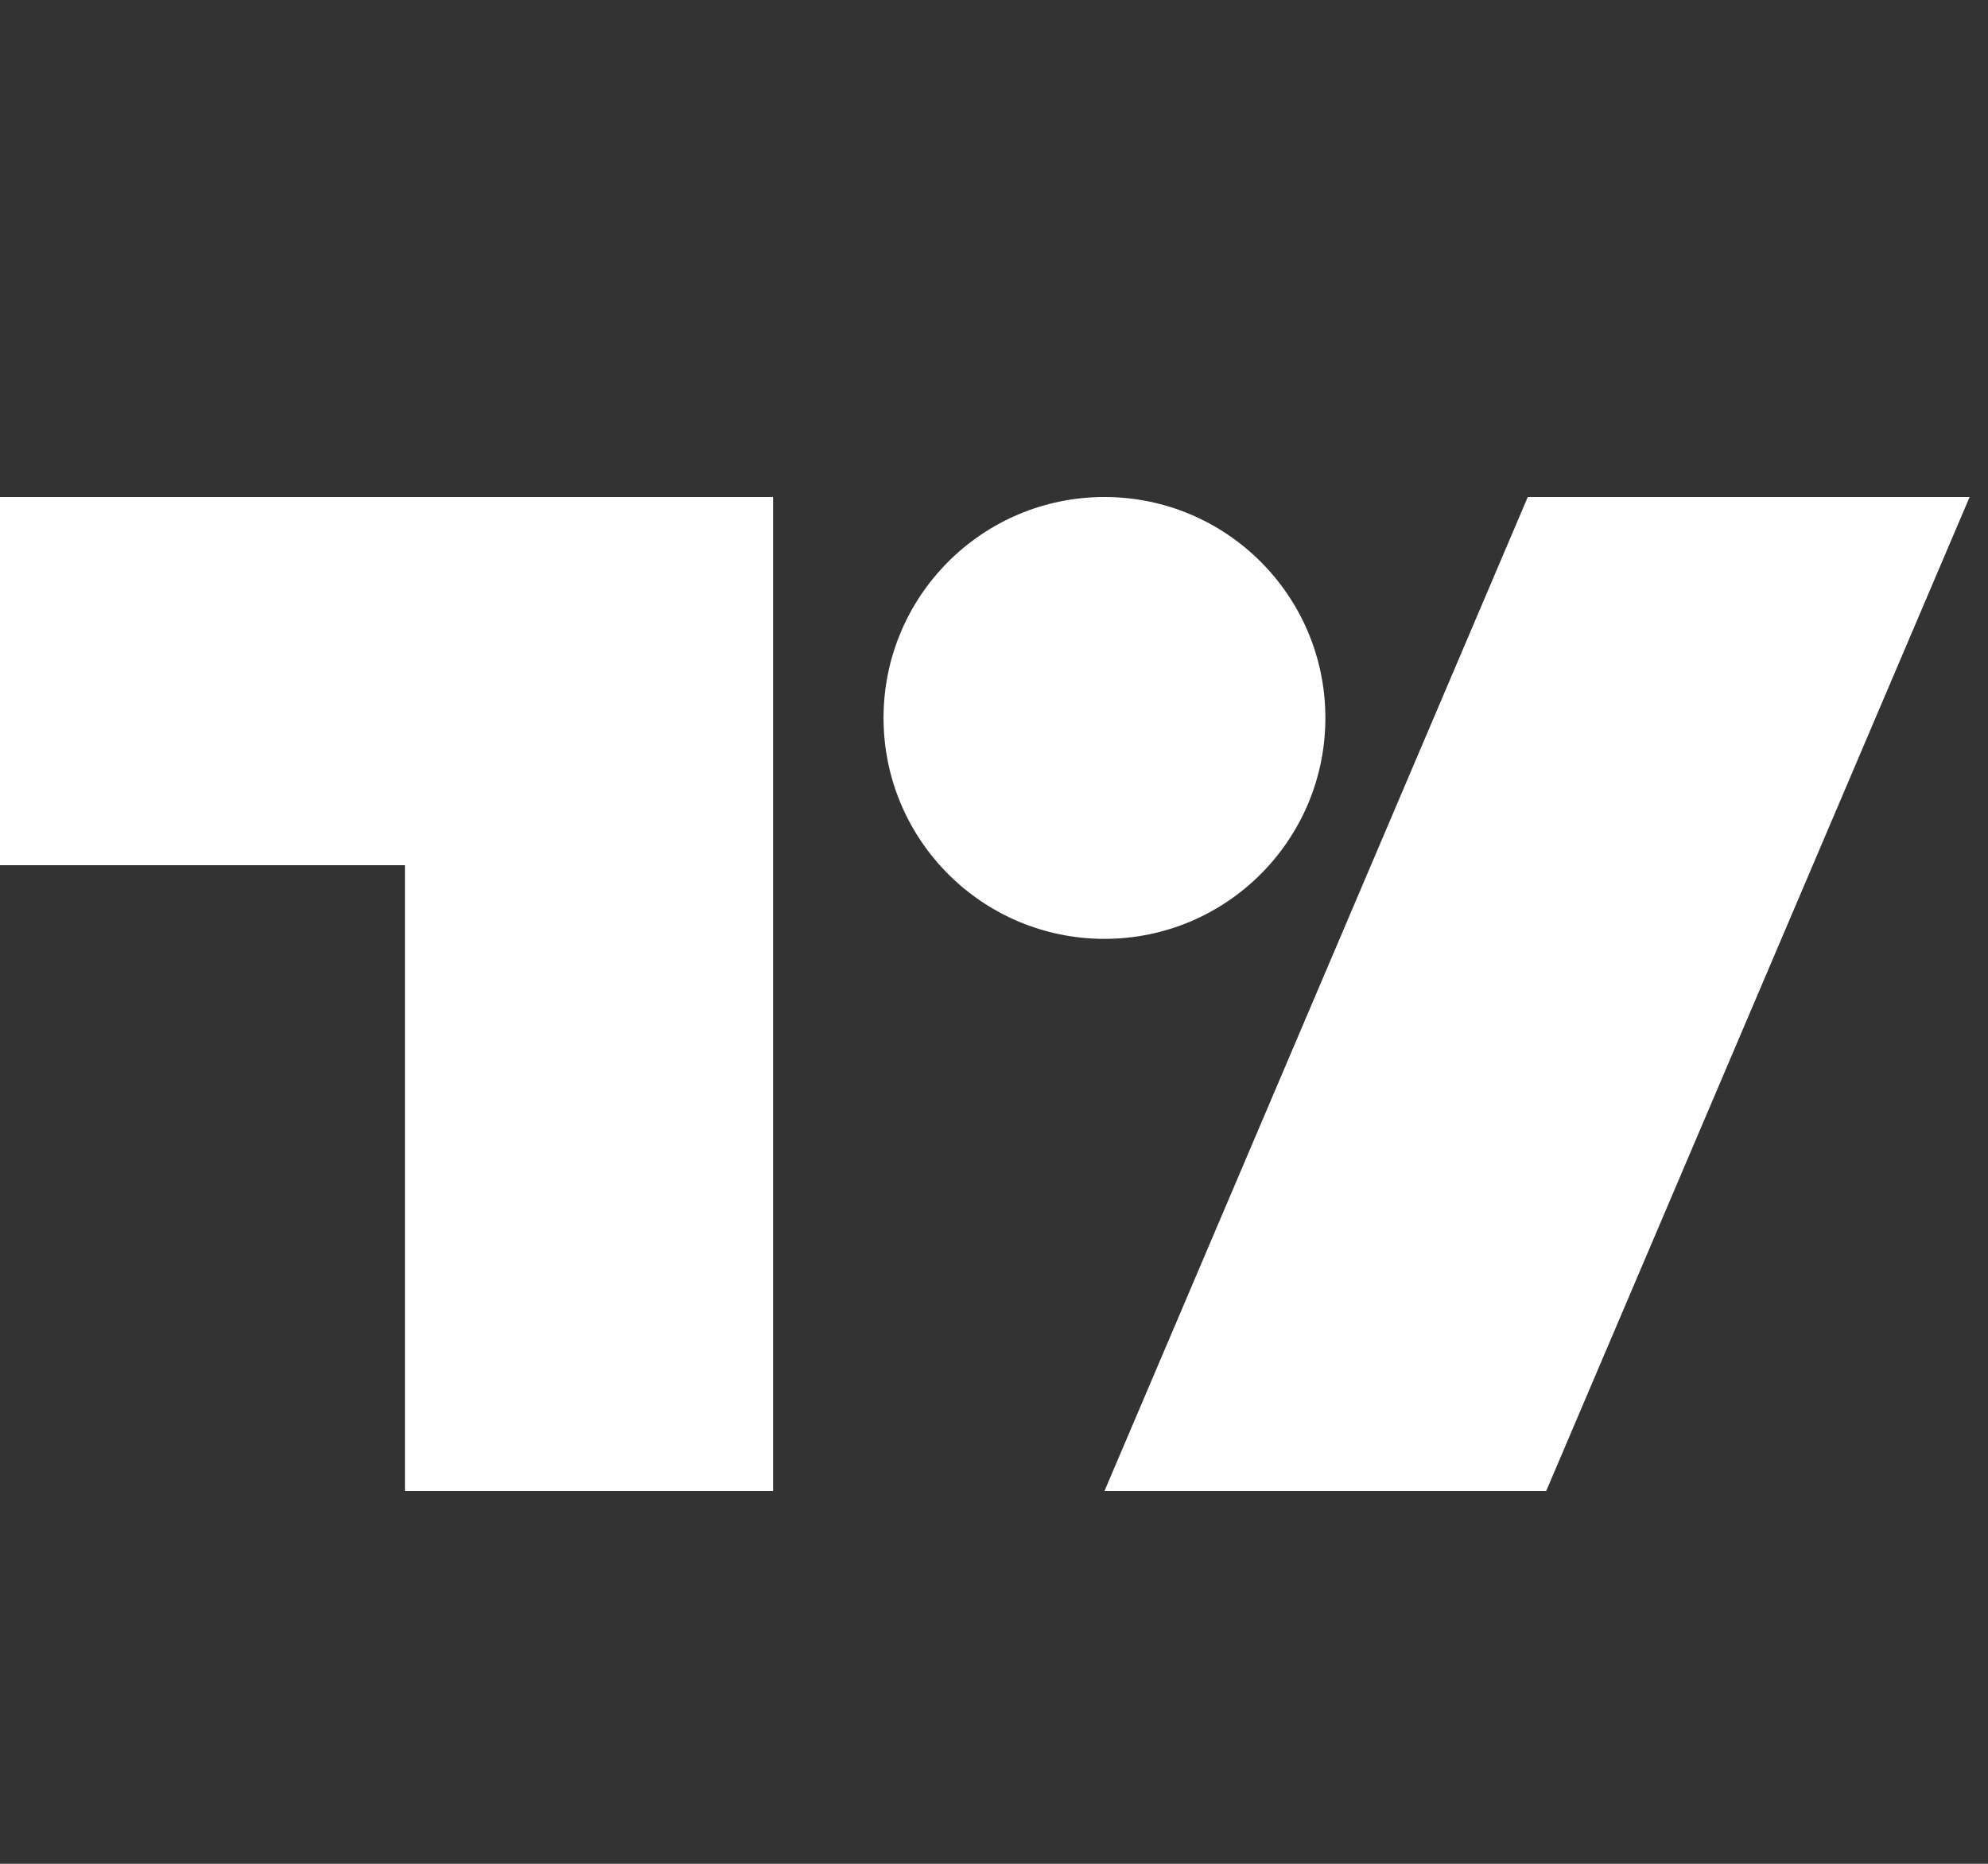 <svg width="16" height="15" viewBox="0 0 16 15" fill="none" xmlns="http://www.w3.org/2000/svg">
<rect x="0" y="0" width="16" height="15" fill="#333333" stroke="none"/>
<path fill-rule="evenodd" clip-rule="evenodd" d="M6.222 12H3.259V6.963H0V4H6.222V12ZM10.667 5.778C10.667 6.76 9.871 7.556 8.889 7.556C7.907 7.556 7.111 6.76 7.111 5.778C7.111 4.796 7.907 4 8.889 4C9.871 4 10.667 4.796 10.667 5.778ZM8.889 12L12.296 4H15.852L12.444 12H8.889Z" fill="white"/>
</svg>
